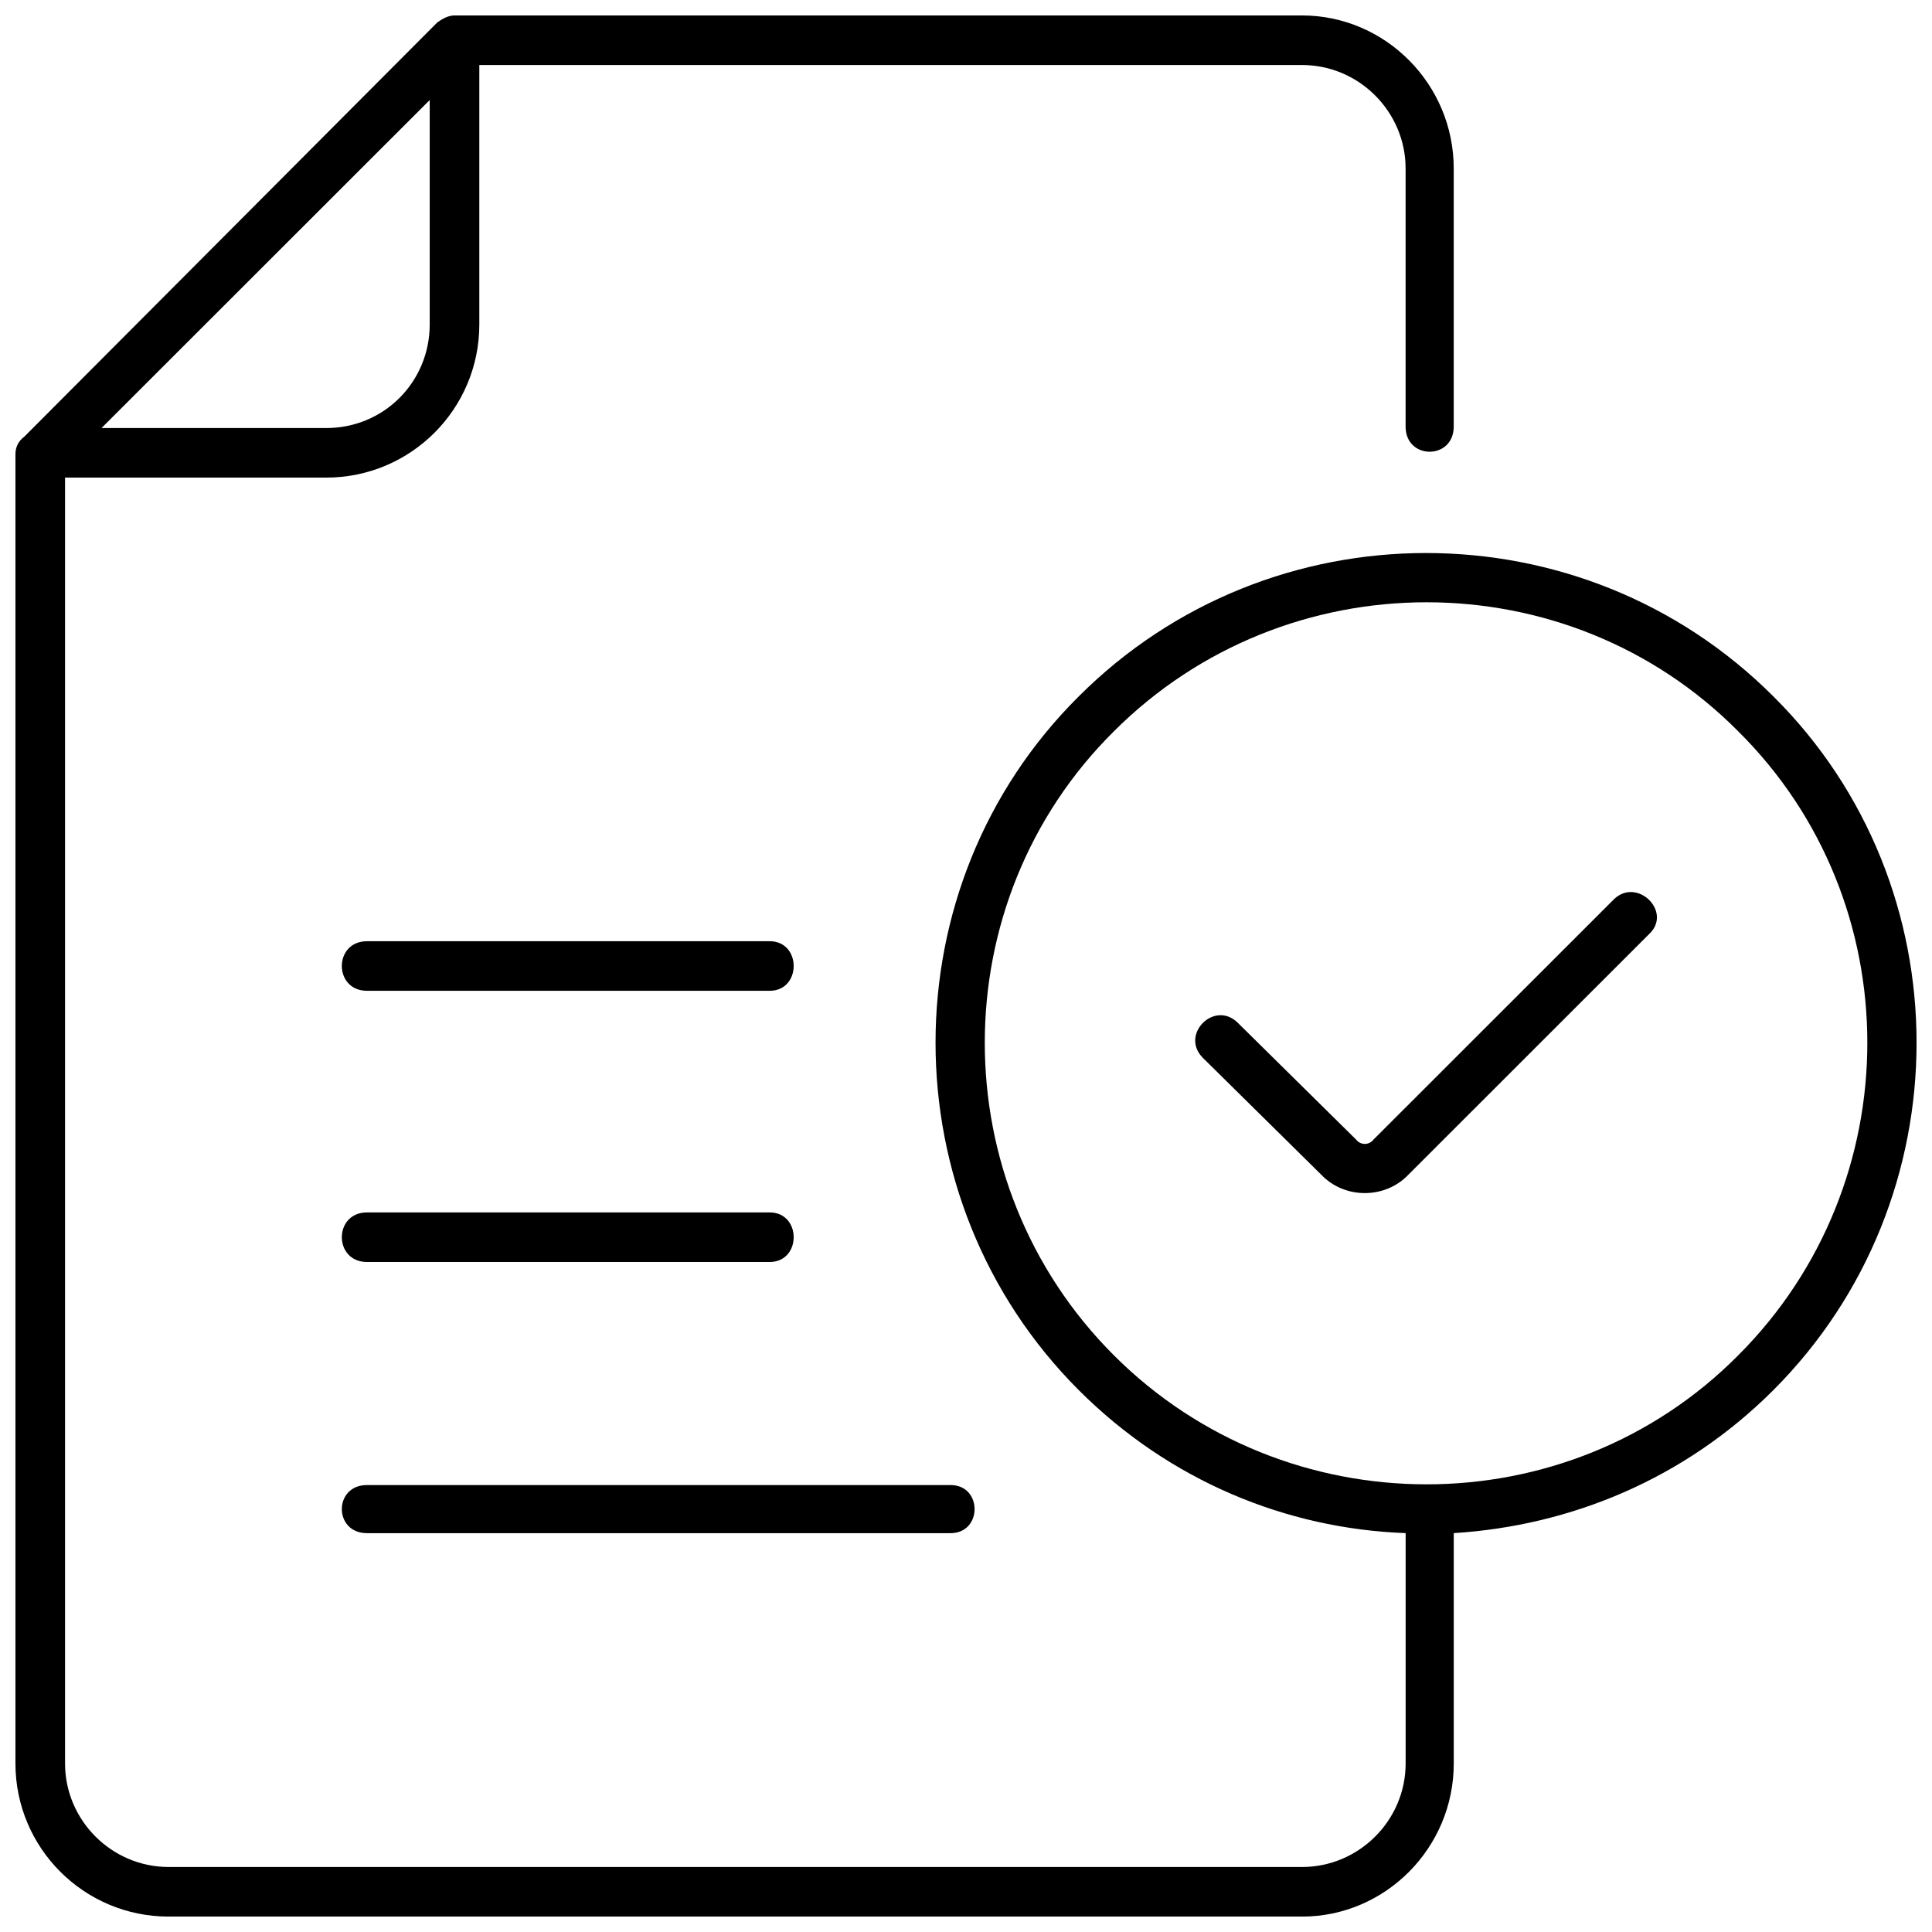 <?xml version="1.0" encoding="UTF-8"?>
<!-- Uploaded to: ICON Repo, www.iconrepo.com, Generator: ICON Repo Mixer Tools -->
<svg width="800px" height="800px" version="1.1" viewBox="144 144 512 512" xmlns="http://www.w3.org/2000/svg">
 <defs>
  <clipPath id="a">
   <path d="m148.09 148.09h503.81v503.81h-503.81z"/>
  </clipPath>
 </defs>
 <g clip-path="url(#a)">
  <path d="m529.26 550.3v61.047c0 22.406-18.164 40.57-40.207 40.57h-300.37c-22.426-0.012-40.59-18.164-40.59-40.582v-346.95c0-1.93 0.777-3.473 2.32-4.633l109.4-109.73c1.543-1.16 3.09-1.93 4.633-1.93h224.6c22.031 0 40.207 18.156 40.207 40.57v68.387c0 8.887-12.754 8.887-12.754 0v-68.387c0-15.066-12.367-27.434-27.445-27.434h-218.03v68.773c0 22.406-18.164 40.57-40.59 40.57h-69.195v340.77c0 15.066 12.367 27.434 27.445 27.434h300.38c15.074 0 27.445-12.359 27.445-27.434v-61.047c-31.695-1.16-62.621-13.902-86.594-37.863-50.648-50.617-50.648-133.68 0-183.91 50.648-50.617 133.37-50.617 184.01 0 50.648 50.223 50.648 133.29 0 183.91-23.574 23.562-53.734 35.922-84.66 37.863zm-288-143.73c-8.895 0-8.895-13.137 0-13.137h106.7c8.5 0 8.5 13.137 0 13.137zm330.53-24.336c6.188-5.797 15.457 3.473 9.277 9.27l-63.781 63.754c-6.188 6.562-17.012 6.562-23.191 0l-31.312-30.906c-6.188-6.18 3.09-15.457 9.277-9.27l31.312 30.906c1.16 1.543 3.484 1.543 4.633 0zm-330.53 168.07c-8.895 0-8.895-12.754 0-12.754h154.64c8.5 0 8.5 12.754 0 12.754zm0-71.863c-8.895 0-8.895-13.137 0-13.137h106.7c8.5 0 8.5 13.137 0 13.137zm197.93-140.63c-45.617 45.207-45.617 119.77 0 165.36 45.617 45.59 120.23 45.59 165.46 0 45.617-45.59 45.617-120.16 0-165.36-45.234-45.602-119.85-45.602-165.46 0zm-181.31-167.3-86.977 86.926h59.531c15.457 0 27.445-12.359 27.445-27.434z"/>
 </g>
</svg>
